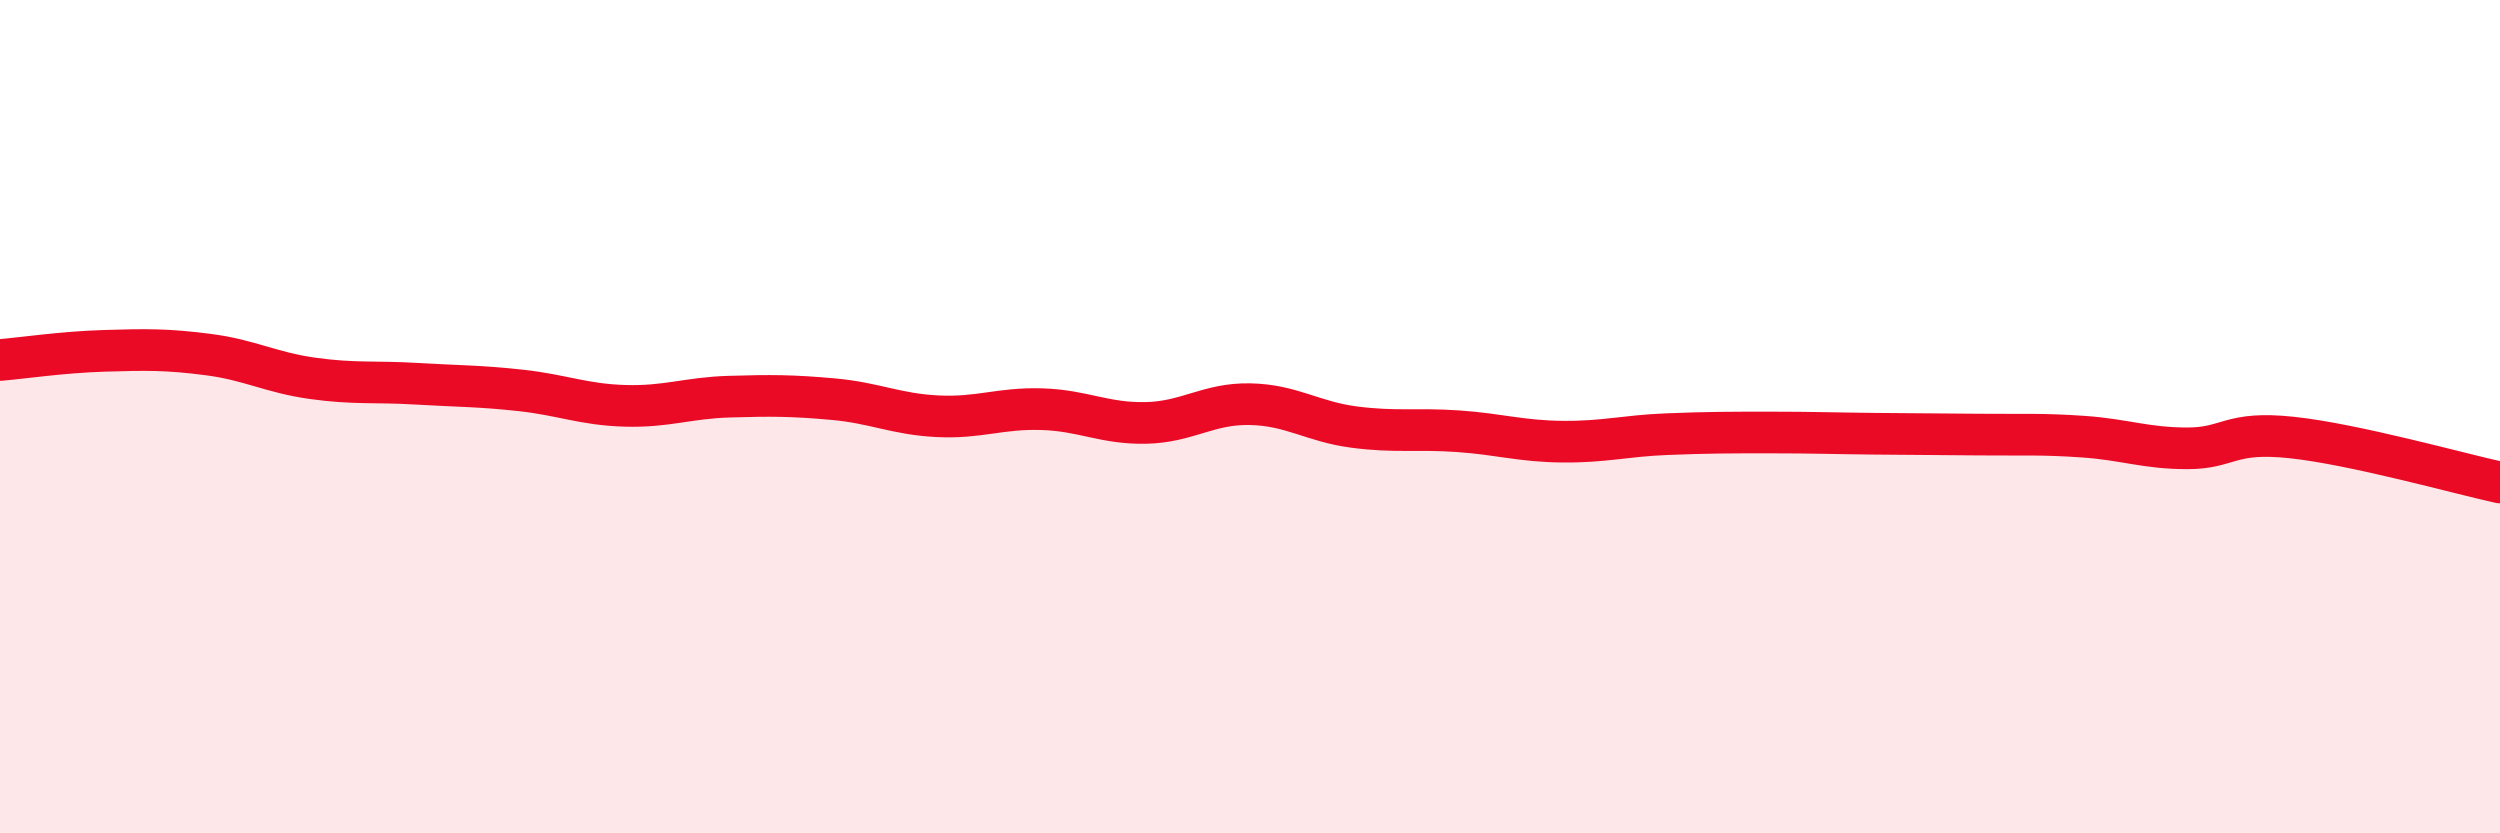 
    <svg width="60" height="20" viewBox="0 0 60 20" xmlns="http://www.w3.org/2000/svg">
      <path
        d="M 0,8.64 C 0.5,8.6 1.5,8.45 2.5,8.42 C 3.5,8.39 4,8.38 5,8.51 C 6,8.64 6.5,8.94 7.5,9.08 C 8.5,9.22 9,9.15 10,9.21 C 11,9.27 11.5,9.26 12.5,9.37 C 13.5,9.48 14,9.71 15,9.74 C 16,9.77 16.5,9.55 17.5,9.52 C 18.5,9.49 19,9.49 20,9.58 C 21,9.67 21.5,9.94 22.5,9.99 C 23.5,10.04 24,9.79 25,9.82 C 26,9.85 26.5,10.17 27.5,10.15 C 28.5,10.13 29,9.68 30,9.7 C 31,9.72 31.5,10.12 32.5,10.25 C 33.5,10.38 34,10.28 35,10.35 C 36,10.42 36.5,10.59 37.5,10.6 C 38.5,10.61 39,10.46 40,10.42 C 41,10.38 41.5,10.38 42.5,10.38 C 43.5,10.38 44,10.4 45,10.41 C 46,10.42 46.5,10.42 47.5,10.43 C 48.5,10.44 49,10.41 50,10.48 C 51,10.55 51.5,10.76 52.5,10.76 C 53.5,10.76 53.5,10.34 55,10.5 C 56.5,10.66 59,11.36 60,11.58L60 20L0 20Z"
        fill="#EB0A25"
        opacity="0.1"
        stroke-linecap="round"
        stroke-linejoin="round"
      />
      <path
        d="M 0,8.64 C 0.5,8.6 1.5,8.45 2.5,8.42 C 3.5,8.39 4,8.38 5,8.51 C 6,8.64 6.5,8.94 7.5,9.08 C 8.5,9.22 9,9.15 10,9.21 C 11,9.27 11.5,9.26 12.5,9.37 C 13.5,9.48 14,9.71 15,9.74 C 16,9.77 16.5,9.55 17.5,9.52 C 18.5,9.49 19,9.49 20,9.58 C 21,9.67 21.5,9.94 22.5,9.99 C 23.5,10.04 24,9.79 25,9.82 C 26,9.85 26.5,10.17 27.5,10.15 C 28.5,10.13 29,9.68 30,9.7 C 31,9.72 31.5,10.12 32.5,10.25 C 33.5,10.38 34,10.28 35,10.35 C 36,10.42 36.5,10.59 37.5,10.6 C 38.5,10.61 39,10.46 40,10.42 C 41,10.38 41.5,10.38 42.5,10.38 C 43.5,10.38 44,10.4 45,10.41 C 46,10.42 46.5,10.42 47.5,10.43 C 48.5,10.44 49,10.41 50,10.48 C 51,10.55 51.5,10.76 52.5,10.76 C 53.5,10.76 53.5,10.34 55,10.5 C 56.5,10.66 59,11.36 60,11.58"
        stroke="#EB0A25"
        stroke-width="1"
        fill="none"
        stroke-linecap="round"
        stroke-linejoin="round"
      />
    </svg>
  
